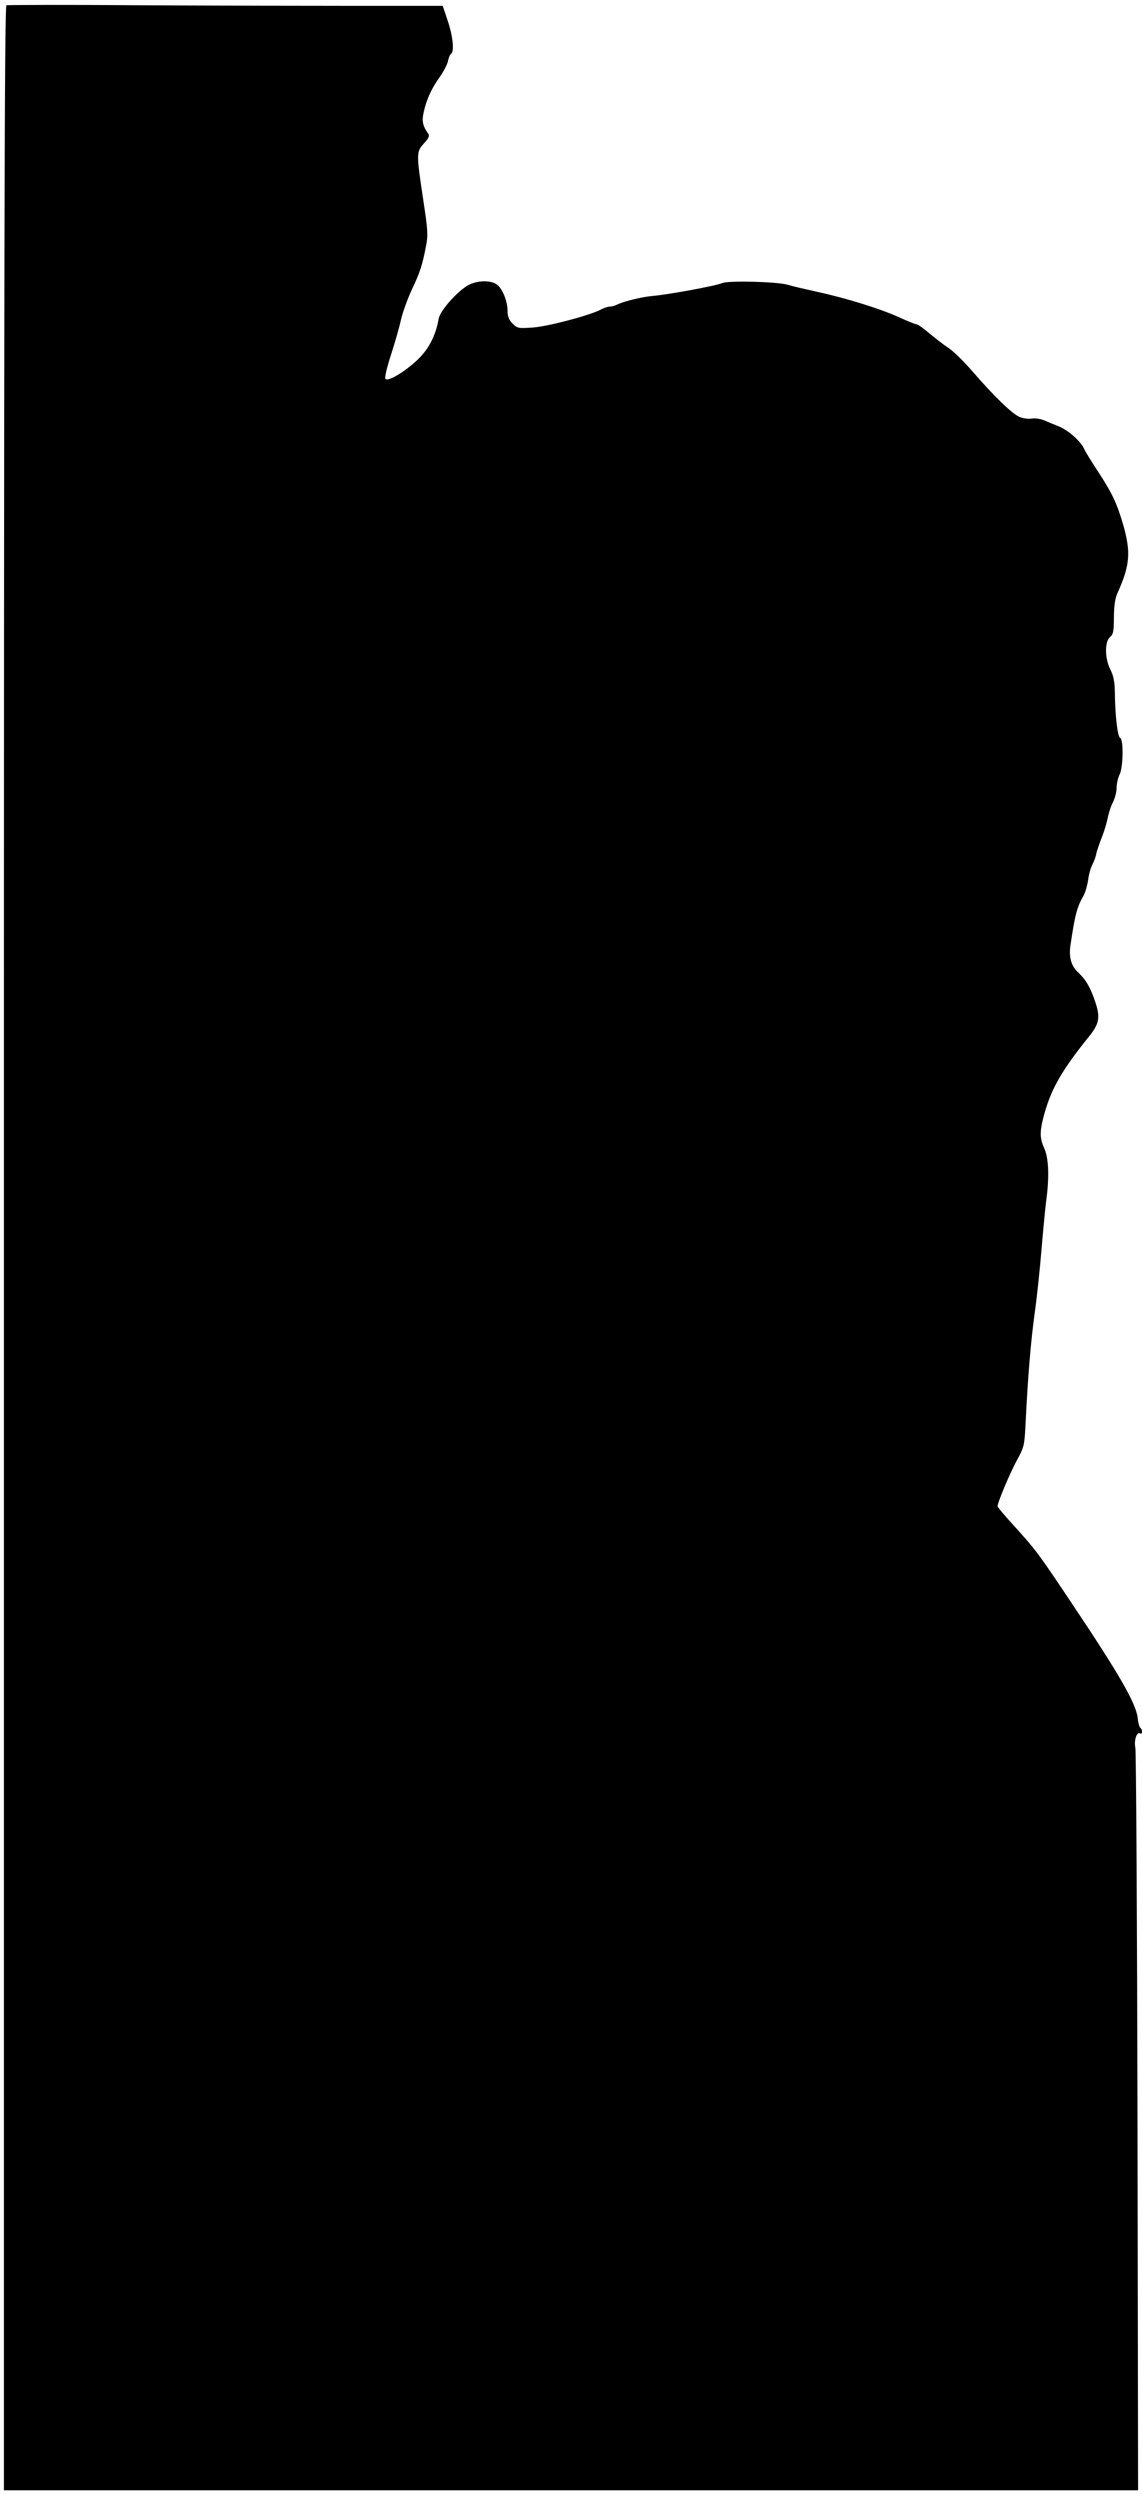 <?xml version="1.0" standalone="no"?>
<!DOCTYPE svg PUBLIC "-//W3C//DTD SVG 20010904//EN"
 "http://www.w3.org/TR/2001/REC-SVG-20010904/DTD/svg10.dtd">
<svg version="1.0" xmlns="http://www.w3.org/2000/svg"
 width="585pt" height="1280pt" viewBox="0 0 585 1280"
 preserveAspectRatio="xMidYMid meet">
<g transform="translate(0,1280) scale(0.1,-0.1)"
fill="#000000" stroke="none">
<path d="M33 12773 c-10 -4 -13 -1286 -13 -6364 l0 -6359 348 0 c882 0 4444 0
4925 0 l537 0 -3 1882 c-2 1036 -7 1899 -11 1919 -8 39 7 84 25 74 5 -4 9 1 9
9 0 8 -4 17 -9 20 -4 3 -11 26 -13 50 -9 75 -91 219 -337 586 -175 262 -185
275 -303 405 -43 47 -78 89 -78 93 0 19 65 174 100 237 37 68 38 75 44 194 12
242 26 408 46 556 12 83 27 229 35 325 8 96 19 209 24 250 17 123 13 219 -9
269 -25 55 -25 88 0 179 36 129 91 225 230 397 51 64 57 96 31 174 -24 73 -48
115 -90 154 -33 31 -46 76 -38 134 24 162 34 199 68 258 9 17 19 52 23 79 3
27 13 63 22 80 9 17 18 42 20 56 3 14 16 52 29 85 13 33 26 78 30 100 4 21 15
56 26 77 10 20 19 54 19 75 0 21 7 51 15 67 19 36 21 182 3 188 -13 5 -26 116
-27 235 -1 54 -7 83 -23 115 -29 56 -30 144 -1 167 16 14 19 29 19 101 1 60 6
97 19 125 63 140 69 206 29 347 -32 110 -57 164 -132 278 -31 47 -62 97 -69
113 -17 37 -78 92 -127 113 -23 9 -56 23 -75 31 -18 8 -47 13 -65 10 -17 -3
-45 1 -63 8 -38 16 -132 107 -241 233 -44 51 -100 106 -124 121 -23 15 -67 49
-97 74 -30 26 -60 47 -67 47 -6 0 -46 16 -87 35 -97 44 -270 98 -417 130 -63
14 -133 30 -155 37 -54 16 -301 22 -334 9 -35 -15 -282 -60 -356 -66 -58 -5
-151 -28 -187 -46 -10 -5 -26 -9 -35 -9 -10 0 -31 -7 -47 -16 -59 -30 -271
-86 -348 -91 -72 -5 -78 -4 -102 20 -19 19 -26 36 -26 65 0 49 -25 112 -53
134 -33 26 -109 23 -155 -6 -59 -37 -138 -129 -145 -168 -14 -83 -49 -153
-106 -208 -67 -64 -156 -117 -167 -99 -4 7 9 62 29 123 20 61 43 142 51 179 9
38 34 108 56 155 43 90 54 127 73 226 10 50 8 83 -13 220 -38 252 -38 257 1
301 27 30 31 40 21 53 -27 38 -32 63 -21 110 14 63 39 118 81 177 20 28 39 65
43 82 3 18 11 35 16 38 17 11 9 90 -17 167 l-26 78 -421 0 c-232 0 -732 1
-1112 3 -379 3 -696 2 -702 0z"/>
</g>
</svg>
